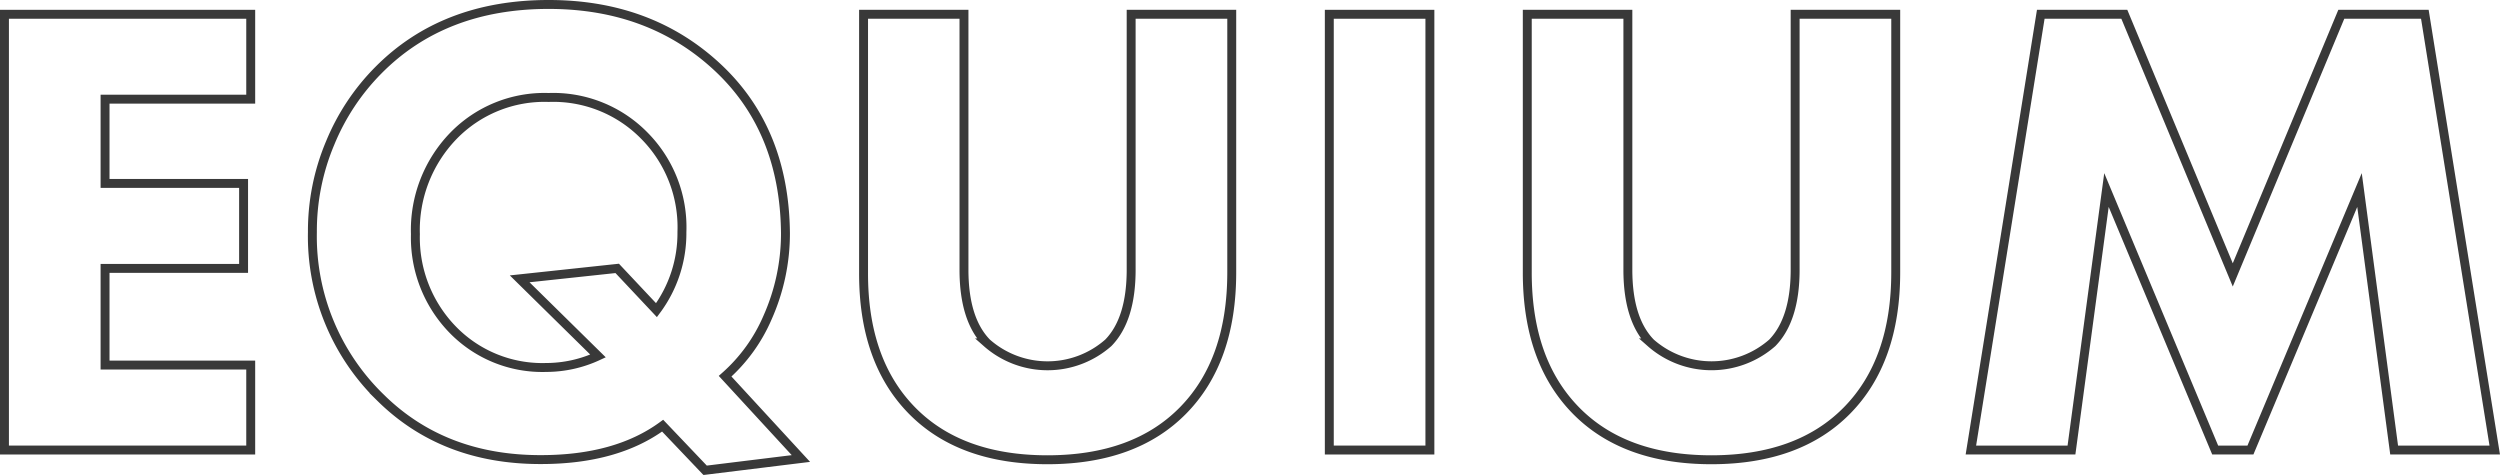 <?xml version="1.0" encoding="UTF-8"?> <svg xmlns="http://www.w3.org/2000/svg" viewBox="0 0 280.09 53.21"> <defs> <style>.cls-1{fill:none;stroke:#393939;stroke-miterlimit:10;}</style> </defs> <g id="Слой_2" data-name="Слой 2"> <g id="Слой_1-2" data-name="Слой 1"> <path class="cls-1" d="M28.09,1.6v9.51H11.77v9.44H27.29v9.52H11.77V40.9H28.09v9.52H.5V1.6Z"></path> <path class="cls-1" d="M79,52.69l-4.76-5q-5.2,3.81-13.69,3.8-10.9,0-17.93-6.95A25.18,25.18,0,0,1,35,26a25.39,25.39,0,0,1,2-10,25.09,25.09,0,0,1,5.38-8.12Q49.68.5,61.47.5q11.34,0,18.88,7T88,26.12a23.13,23.13,0,0,1-2,9.44,18.54,18.54,0,0,1-4.76,6.59l8.49,9.22ZM69.15,30.07l4.4,4.68A14.44,14.44,0,0,0,76.4,26a14.57,14.57,0,0,0-4.17-10.76,14.3,14.3,0,0,0-10.76-4.32,14.22,14.22,0,0,0-10.69,4.32,15.17,15.17,0,0,0-4.24,11,14.79,14.79,0,0,0,4.1,10.61,14,14,0,0,0,10.54,4.32A13.83,13.83,0,0,0,67,39.88l-8.78-8.64Z"></path> <path class="cls-1" d="M138,1.6V30.51q0,9.89-5.42,15.44t-15.22,5.56q-9.81,0-15.23-5.56T96.75,30.51V1.6H108V30.22c0,3.7.85,6.44,2.56,8.19a10.29,10.29,0,0,0,13.61,0c1.71-1.75,2.56-4.49,2.56-8.19V1.6Z"></path> <path class="cls-1" d="M148.93,1.6H160.2V50.42H148.93Z"></path> <path class="cls-1" d="M212.39,1.6V30.51q0,9.89-5.42,15.44t-15.22,5.56q-9.81,0-15.23-5.56t-5.41-15.44V1.6h11.27V30.22c0,3.7.85,6.44,2.56,8.19a10.31,10.31,0,0,0,13.62,0c1.7-1.75,2.56-4.49,2.56-8.19V1.6Z"></path> <path class="cls-1" d="M232.08,50.42H220.81L228.64,1.6H238l12.15,29.2L262.31,1.6h9.36l7.83,48.82H268.23l-3.88-29.13L252.13,50.42h-3.95L236,21.29Z"></path> </g> </g> </svg> 